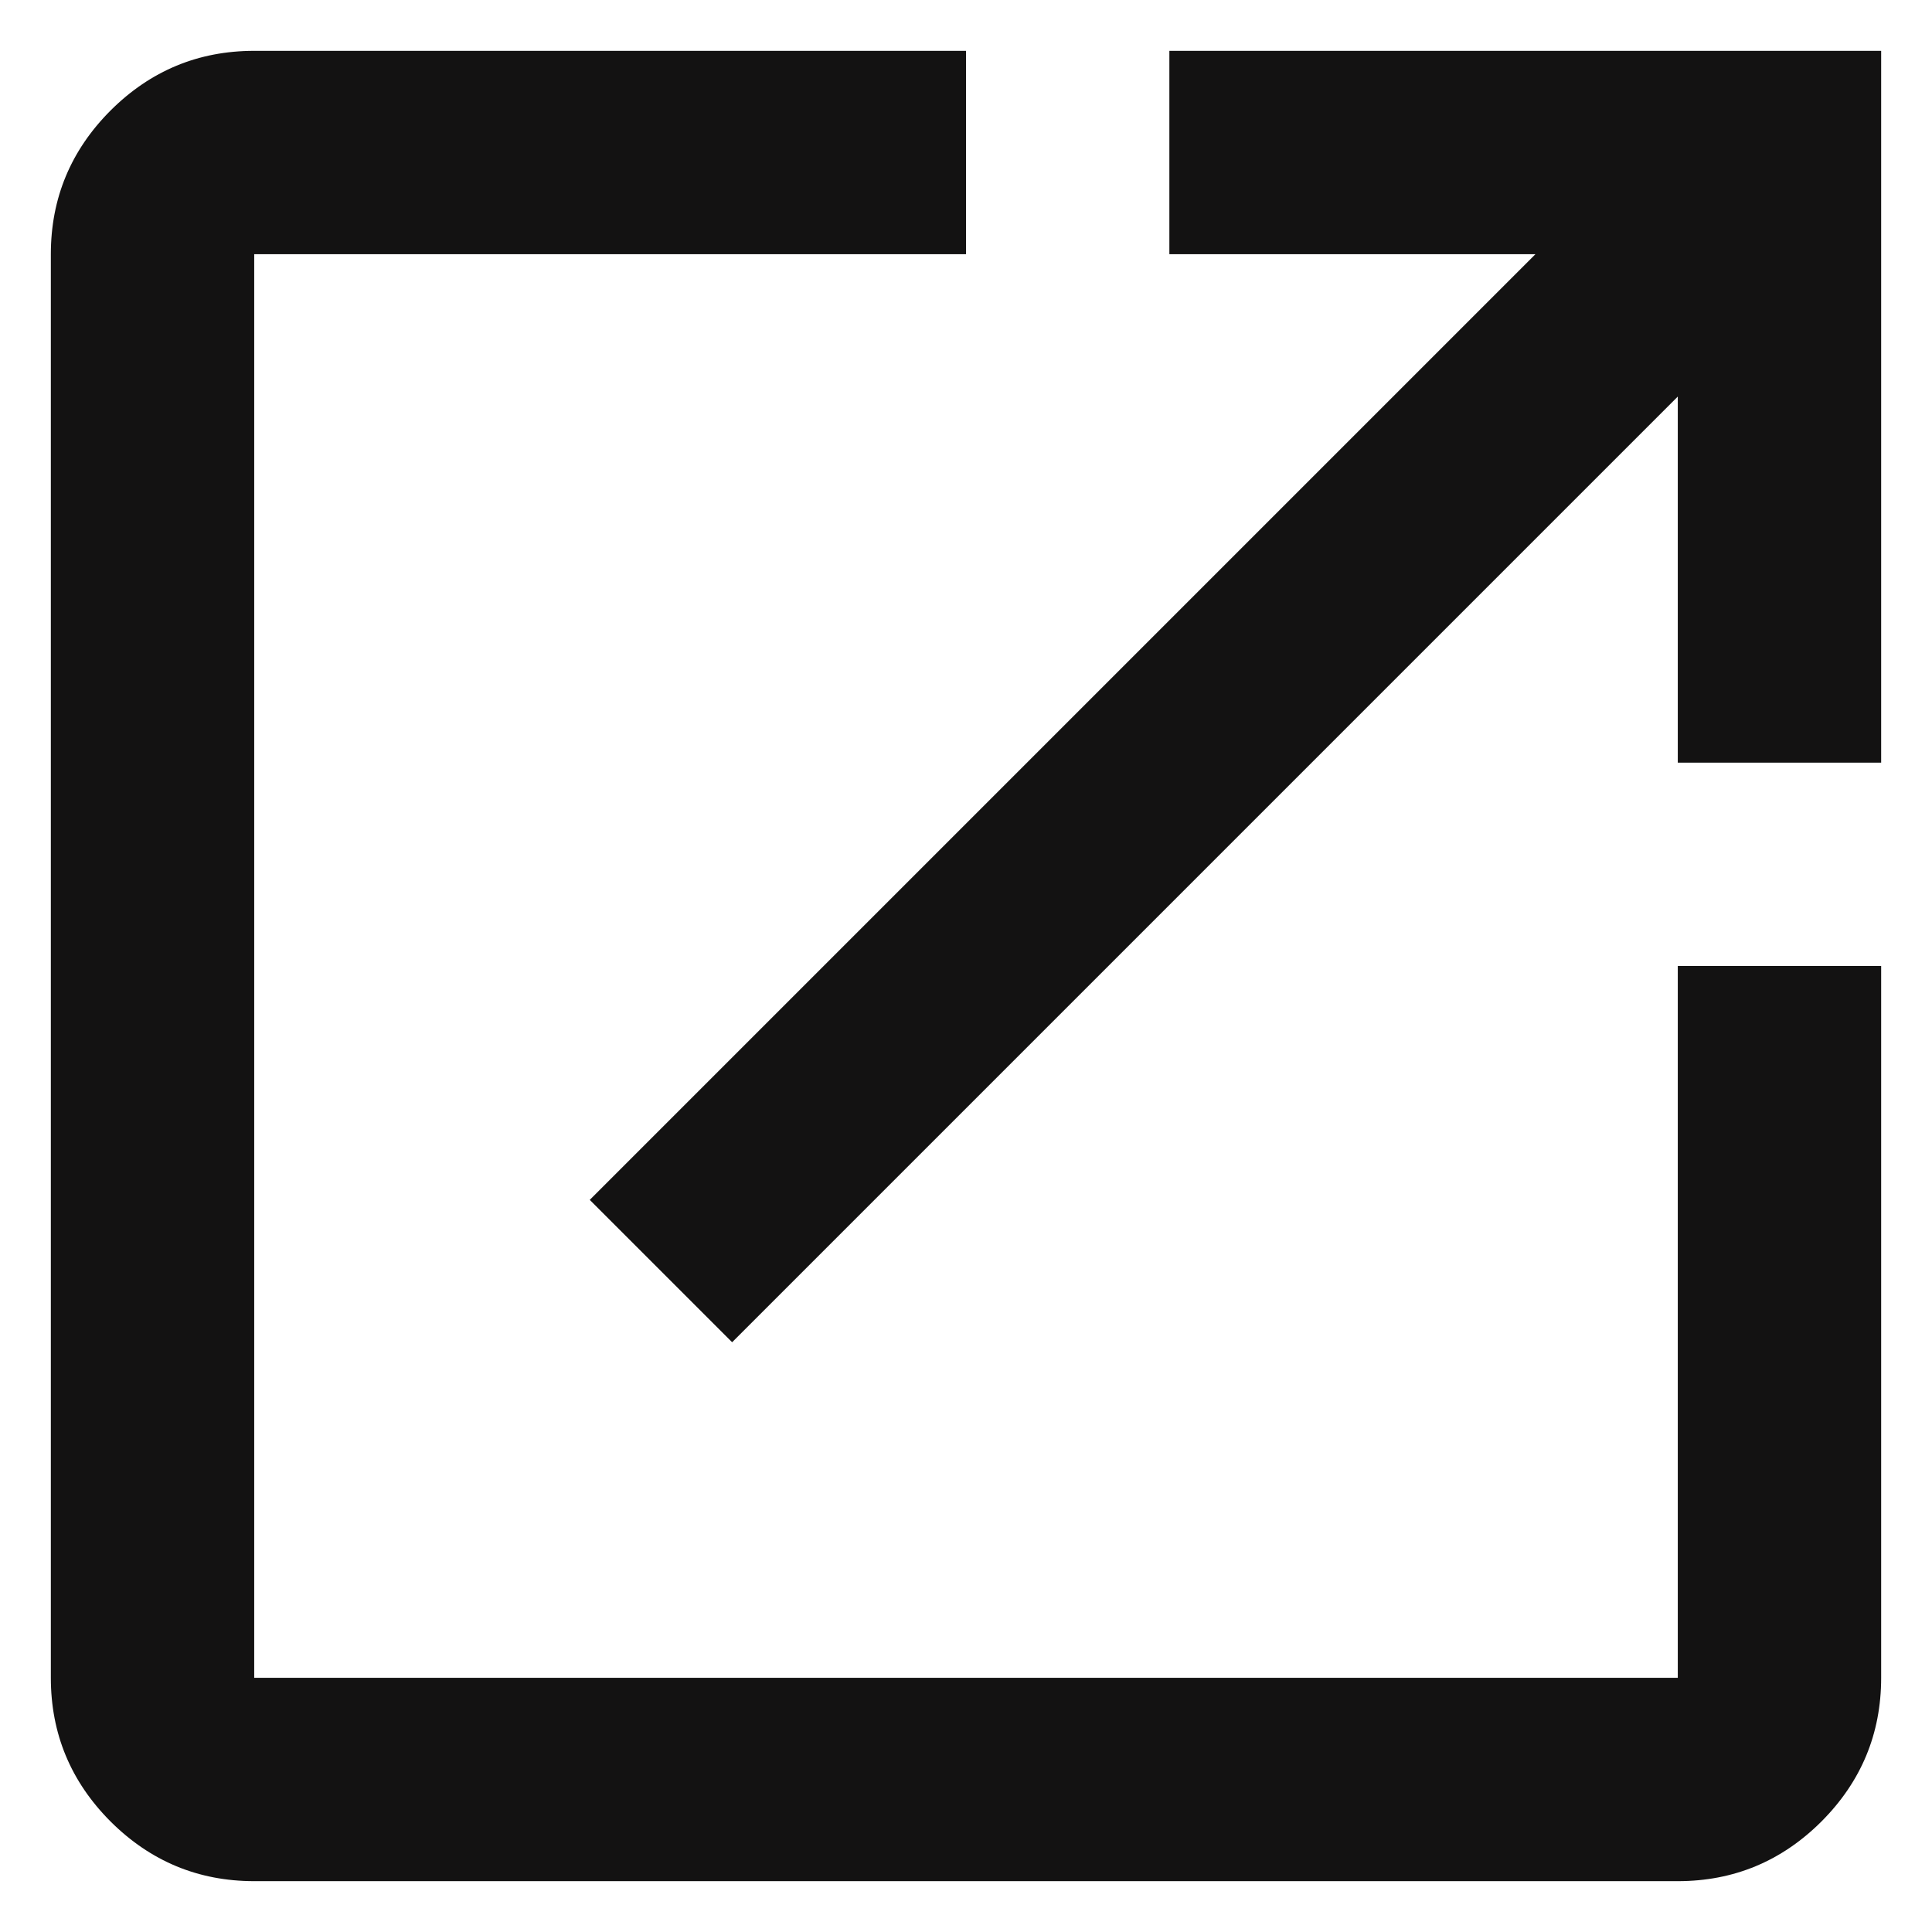 <svg width="19" height="19" viewBox="0 0 19 19" fill="none" xmlns="http://www.w3.org/2000/svg">
<path d="M2.5 18.5C1.95 18.5 1.479 18.304 1.087 17.913C0.696 17.521 0.5 17.05 0.5 16.5V2.5C0.5 1.95 0.696 1.479 1.087 1.087C1.479 0.696 1.95 0.5 2.5 0.5H9.5V2.5H2.5V16.5H16.5V9.5H18.5V16.5C18.5 17.05 18.304 17.521 17.913 17.913C17.521 18.304 17.05 18.5 16.5 18.5H2.5ZM7.2 13.2L5.8 11.8L15.1 2.5H11.5V0.5H18.5V7.5H16.5V3.9L7.2 13.2Z" fill="#131212"/>
</svg>
